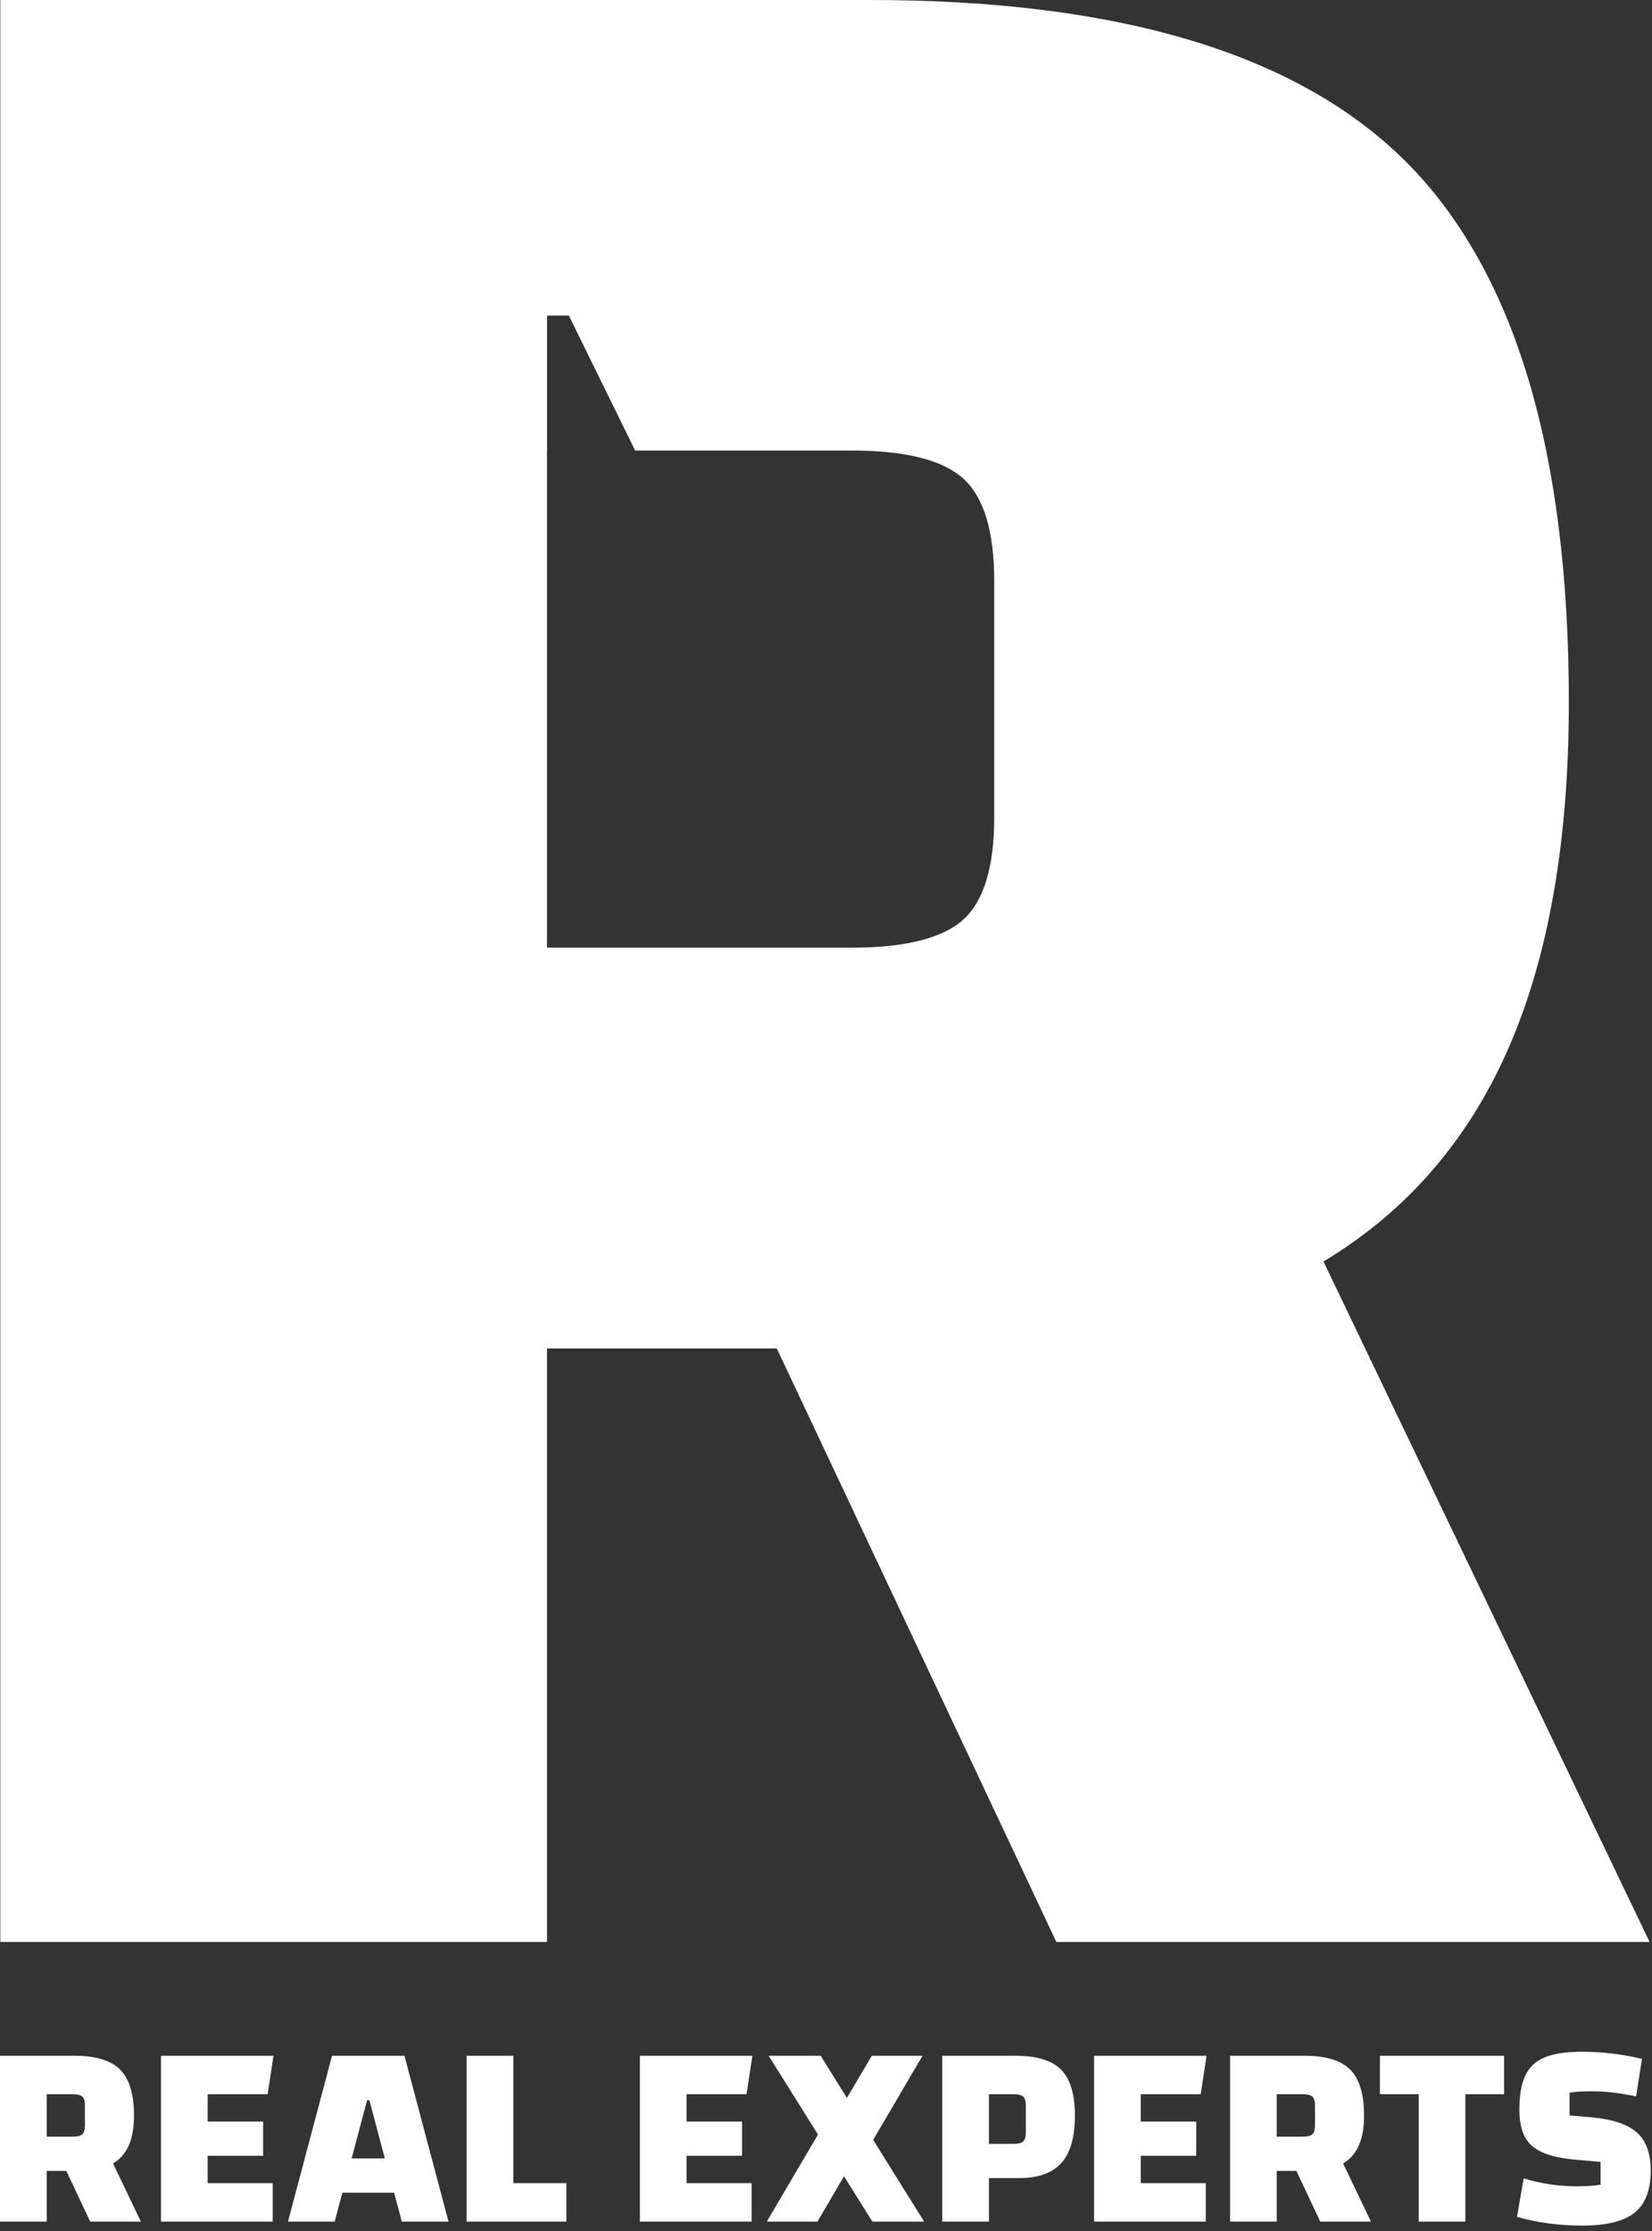 <svg width="220" height="297" viewBox="0 0 220 297" fill="none" xmlns="http://www.w3.org/2000/svg">
<rect x="0" y="0" width="220" height="297" fill="#333333" stroke="none"/>
<path d="M176.248 167.935C187.273 161.316 195.481 151.873 200.859 139.601C206.236 127.335 208.925 111.959 208.925 93.481C208.925 60.119 201.751 36.193 187.416 21.716C173.075 7.239 149.22 7.27098e-06 115.858 7.27098e-06H0.042V258.52H72.841V179.516H103.45L140.676 258.52H219.679L176.248 167.935ZM132.403 108.785C132.403 115.403 131.02 119.953 128.267 122.435C125.507 124.917 120.544 126.159 113.377 126.159H72.841V59.976H72.856V42.013H75.758L84.582 59.976H113.377C120.544 59.976 125.507 61.217 128.267 63.699C131.02 66.181 132.403 70.731 132.403 77.349V108.785Z" fill="white"/>
<path d="M18.762 295.751L15.052 288.013C15.995 287.447 16.696 286.641 17.155 285.592C17.614 284.544 17.844 283.231 17.844 281.652C17.844 278.802 17.231 276.759 16.007 275.523C14.781 274.285 12.744 273.668 9.893 273.668H0V295.751H6.219V289.001H8.833L12.015 295.751H18.762ZM6.219 278.79H9.681C10.295 278.79 10.719 278.896 10.955 279.108C11.19 279.321 11.308 279.709 11.308 280.275V282.96C11.308 283.525 11.19 283.913 10.955 284.125C10.719 284.339 10.295 284.444 9.681 284.444H6.219V278.79ZM27.656 286.988H35.04V282.431H27.656V278.79H35.641L36.419 273.668H21.438V295.751H36.314V290.628H27.656V286.988ZM53.509 295.751H59.728L53.862 273.668H44.216L38.35 295.751H44.569L45.595 291.899H52.484L53.509 295.751ZM46.831 287.341L48.88 279.602H49.198L51.248 287.341H46.831ZM62.144 295.751H75.429V290.628H68.362V273.668H62.144V295.751ZM91.435 286.988H98.82V282.431H91.435V278.79H99.42L100.197 273.668H85.216V295.751H100.092V290.628H91.435V286.988ZM123.065 295.751L116.281 284.868L122.853 273.668H116.105L112.784 279.285L109.285 273.668H102.36L108.932 284.161L102.114 295.751H108.861L112.395 289.709L116.176 295.751H123.065ZM131.7 289.956H135.728C138.272 289.956 140.145 289.284 141.347 287.941C142.548 286.6 143.148 284.502 143.148 281.652C143.148 278.802 142.536 276.759 141.311 275.523C140.087 274.285 138.048 273.668 135.199 273.668H125.481V295.751H131.7V289.956ZM131.7 285.399V278.79H134.987C135.599 278.79 136.023 278.896 136.259 279.108C136.493 279.321 136.612 279.709 136.612 280.275V283.913C136.612 284.478 136.493 284.868 136.259 285.08C136.023 285.292 135.599 285.399 134.987 285.399H131.7ZM151.917 286.988H159.303V282.431H151.917V278.79H159.903L160.68 273.668H145.699V295.751H160.575V290.628H151.917V286.988ZM182.573 295.751L178.863 288.013C179.805 287.447 180.505 286.641 180.965 285.592C181.424 284.544 181.655 283.231 181.655 281.652C181.655 278.802 181.041 276.759 179.817 275.523C178.592 274.285 176.555 273.668 173.704 273.668H163.811V295.751H170.029V289.001H172.644L175.824 295.751H182.573ZM170.029 278.79H173.492C174.104 278.79 174.528 278.896 174.764 279.108C175 279.321 175.117 279.709 175.117 280.275V282.96C175.117 283.525 175 283.913 174.764 284.125C174.528 284.339 174.104 284.444 173.492 284.444H170.029V278.79ZM195.148 278.79H200.307V273.668H183.771V278.79H188.929V295.751H195.148V278.79ZM202.907 289.99L202.023 295.114C204.708 295.892 207.617 296.28 210.751 296.28C213.953 296.28 216.268 295.704 217.693 294.549C219.119 293.396 219.831 291.535 219.831 288.966C219.831 286.683 219.219 284.992 217.993 283.896C216.769 282.801 214.743 282.124 211.916 281.864L209.019 281.617V278.578C209.796 278.461 210.785 278.401 211.987 278.401C212.953 278.401 213.877 278.455 214.761 278.561C215.644 278.666 216.687 278.839 217.888 279.073L218.665 274.09C216.051 273.456 213.377 273.137 210.644 273.137C208.572 273.137 206.935 273.384 205.733 273.878C204.532 274.373 203.667 275.175 203.136 276.281C202.607 277.389 202.341 278.896 202.341 280.804C202.341 282.336 202.583 283.555 203.065 284.461C203.548 285.369 204.337 286.064 205.433 286.547C206.528 287.03 208.029 287.353 209.937 287.519L213.153 287.801V290.839C212.281 290.981 211.233 291.051 210.008 291.051C207.583 291.051 205.215 290.697 202.907 289.99Z" fill="white"/>
</svg>

